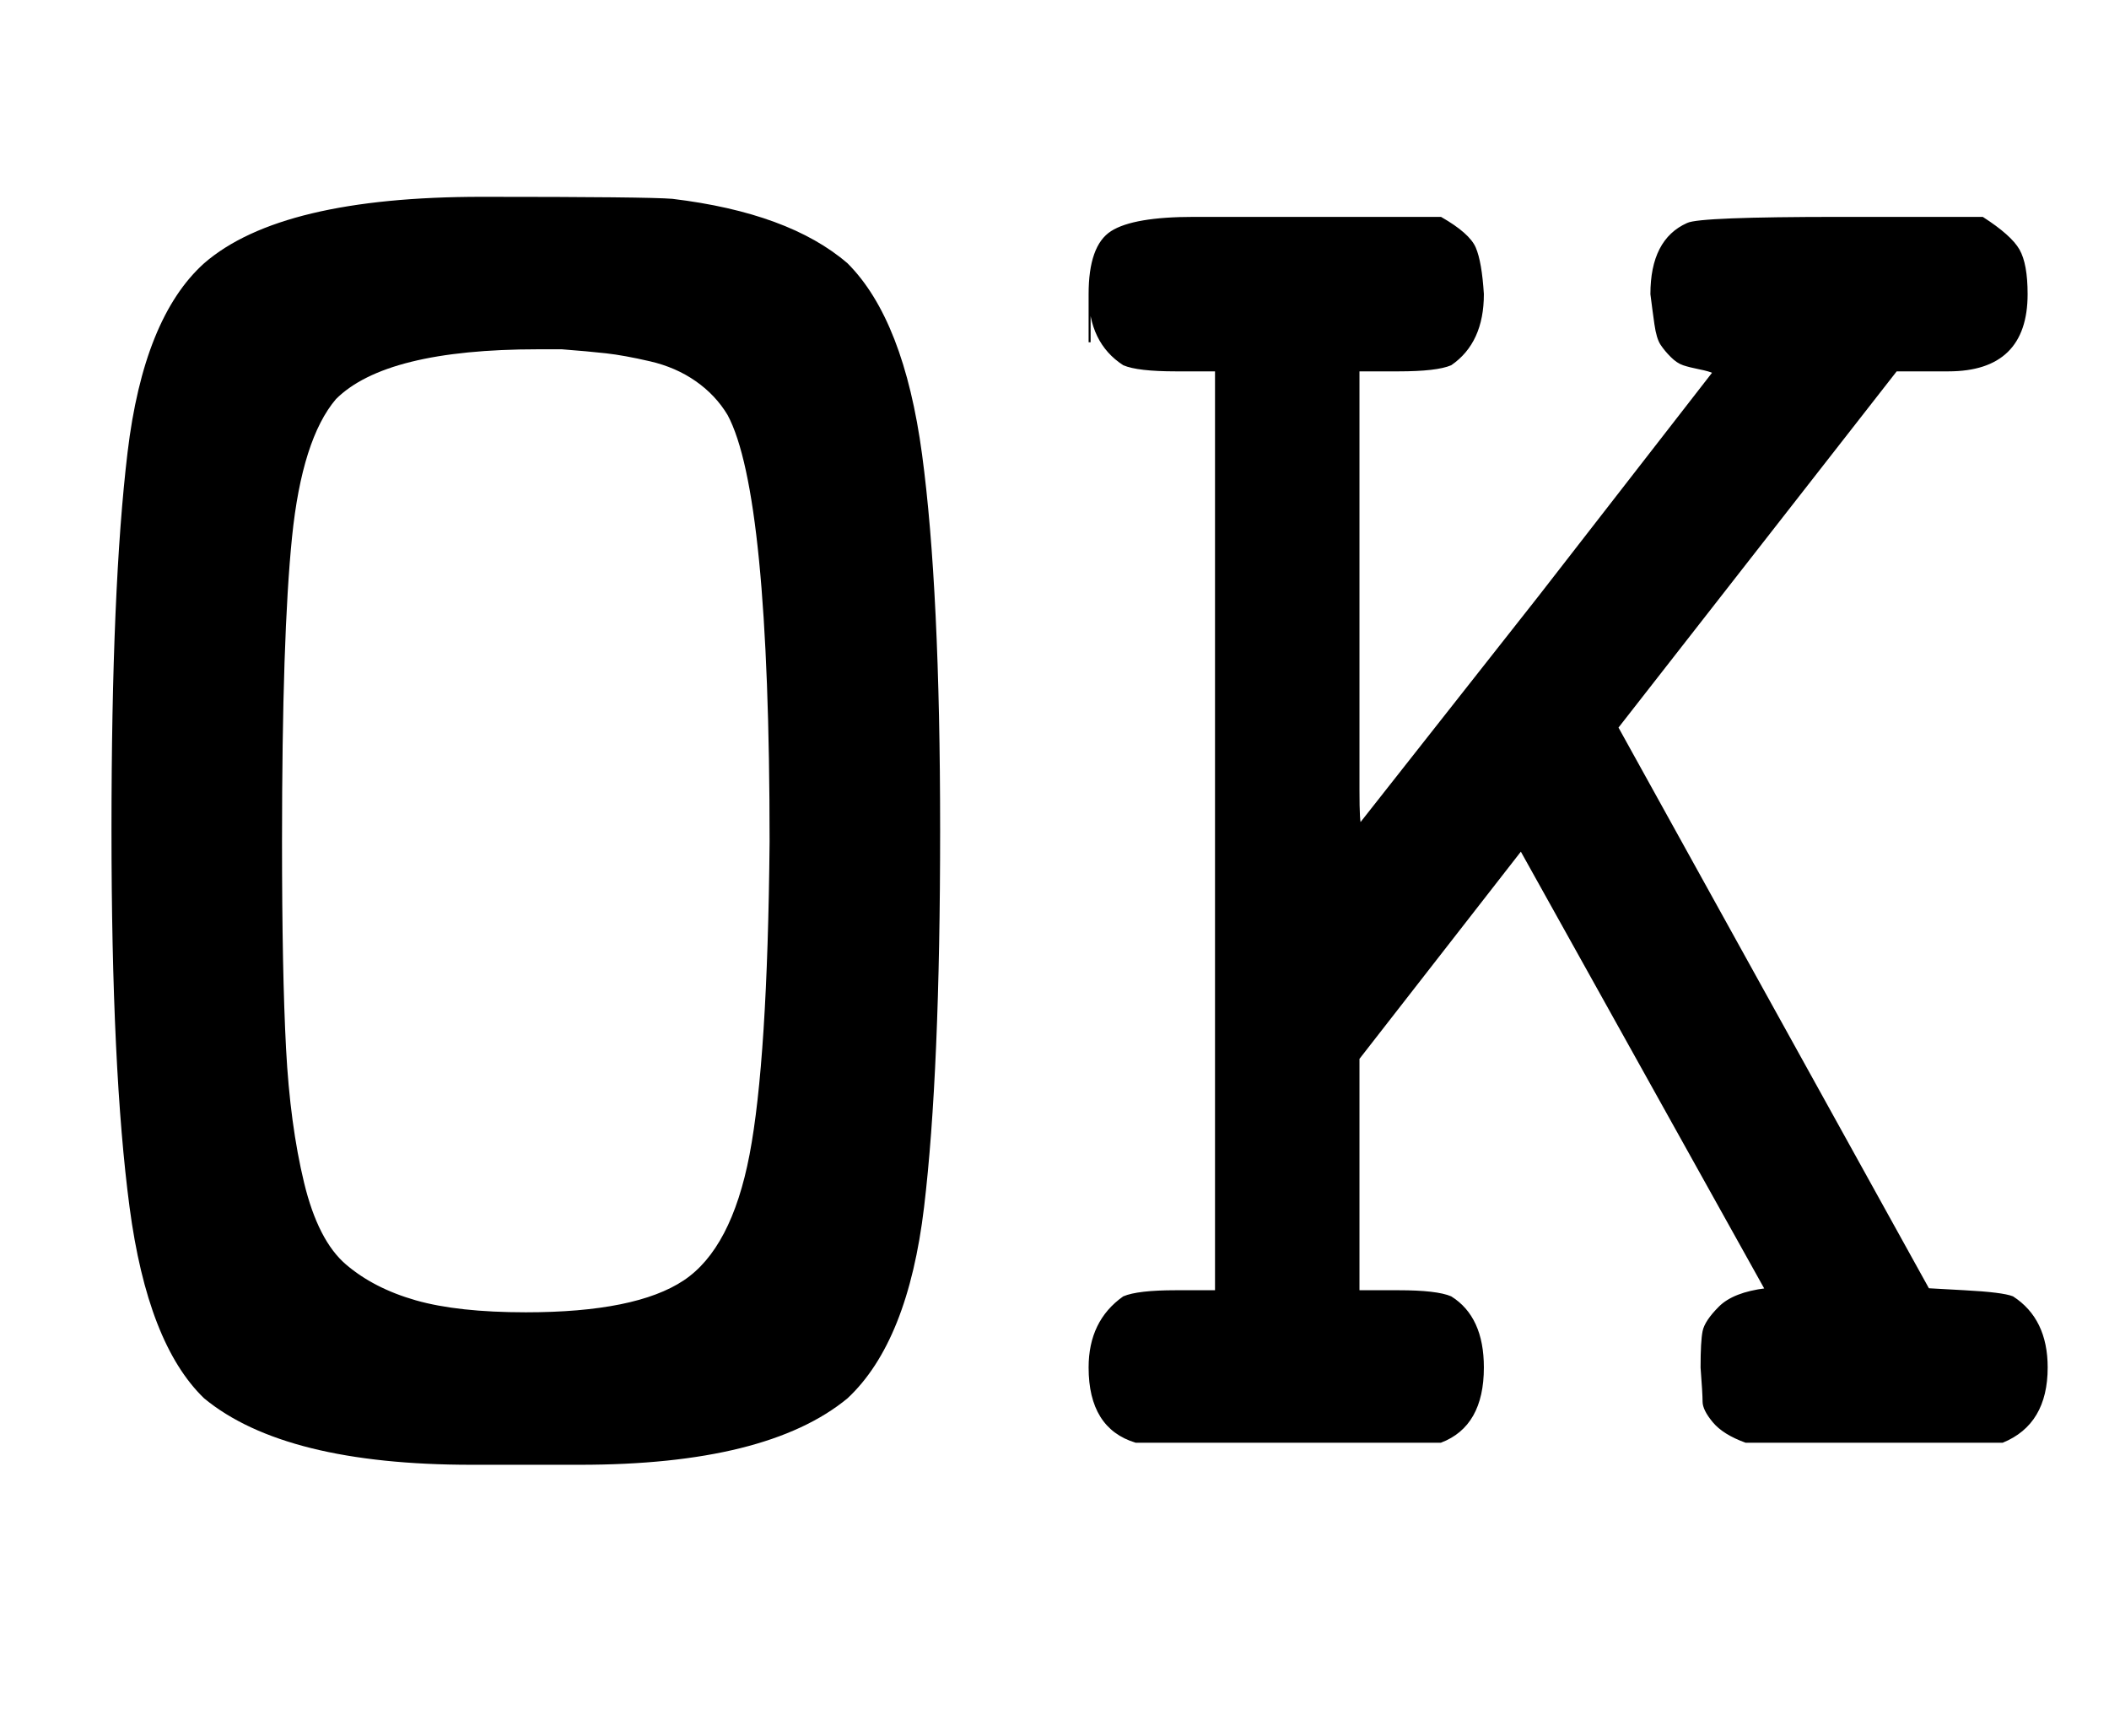 <svg xmlns:xlink="http://www.w3.org/1999/xlink" width="2.441ex" height="2.009ex" style="vertical-align: -0.338ex; font-size: 15px;" viewBox="0 -719.6 1051 865.1" role="img" focusable="false" xmlns="http://www.w3.org/2000/svg">
<defs>
<path stroke-width="1" id="E1-MJTT-4F" d="M102 588Q140 621 240 621Q323 621 335 620Q393 613 422 588Q450 560 459 493T468 306Q468 185 460 118T422 23Q382 -10 289 -10H262H235Q142 -10 102 23Q74 50 65 118T56 306Q56 427 64 494T102 588ZM363 513Q357 523 347 530T324 540T302 544T280 546H268Q192 546 167 521Q150 501 145 452T140 300Q140 235 142 197T151 130T172 89T207 71T262 65Q317 65 341 81T374 144T384 300Q384 474 363 513Z"></path>
<path stroke-width="1" id="E1-MJTT-4B" d="M18 549T18 573T29 604T70 611H118H193Q207 603 210 596T214 573Q214 549 198 538Q191 535 172 535H152V421Q152 344 152 326T153 309L242 422L329 534Q327 535 322 536T314 538T308 542T303 548T300 558T298 573Q298 600 316 608Q322 611 392 611H463Q477 602 481 595T485 573Q485 535 446 535H441H420L281 357L436 77L454 76Q473 75 478 73Q495 62 495 38Q495 10 473 1H345Q334 5 329 11T324 21T323 38Q323 51 324 56T332 68T355 77L233 296L152 192V76H172Q191 76 198 73Q214 63 214 38Q214 9 193 1H41Q18 8 18 38Q18 61 35 73Q42 76 61 76H81V535H61Q42 535 35 538Q18 549 18 573Z"></path>
</defs>
<g stroke="currentColor" fill="currentColor" stroke-width="0" transform="matrix(1 0 0 -1 0 0)">
 <use xlink:href="#E1-MJTT-4F"></use>
 <use xlink:href="#E1-MJTT-4B" x="525" y="0"></use>
</g>
</svg>
